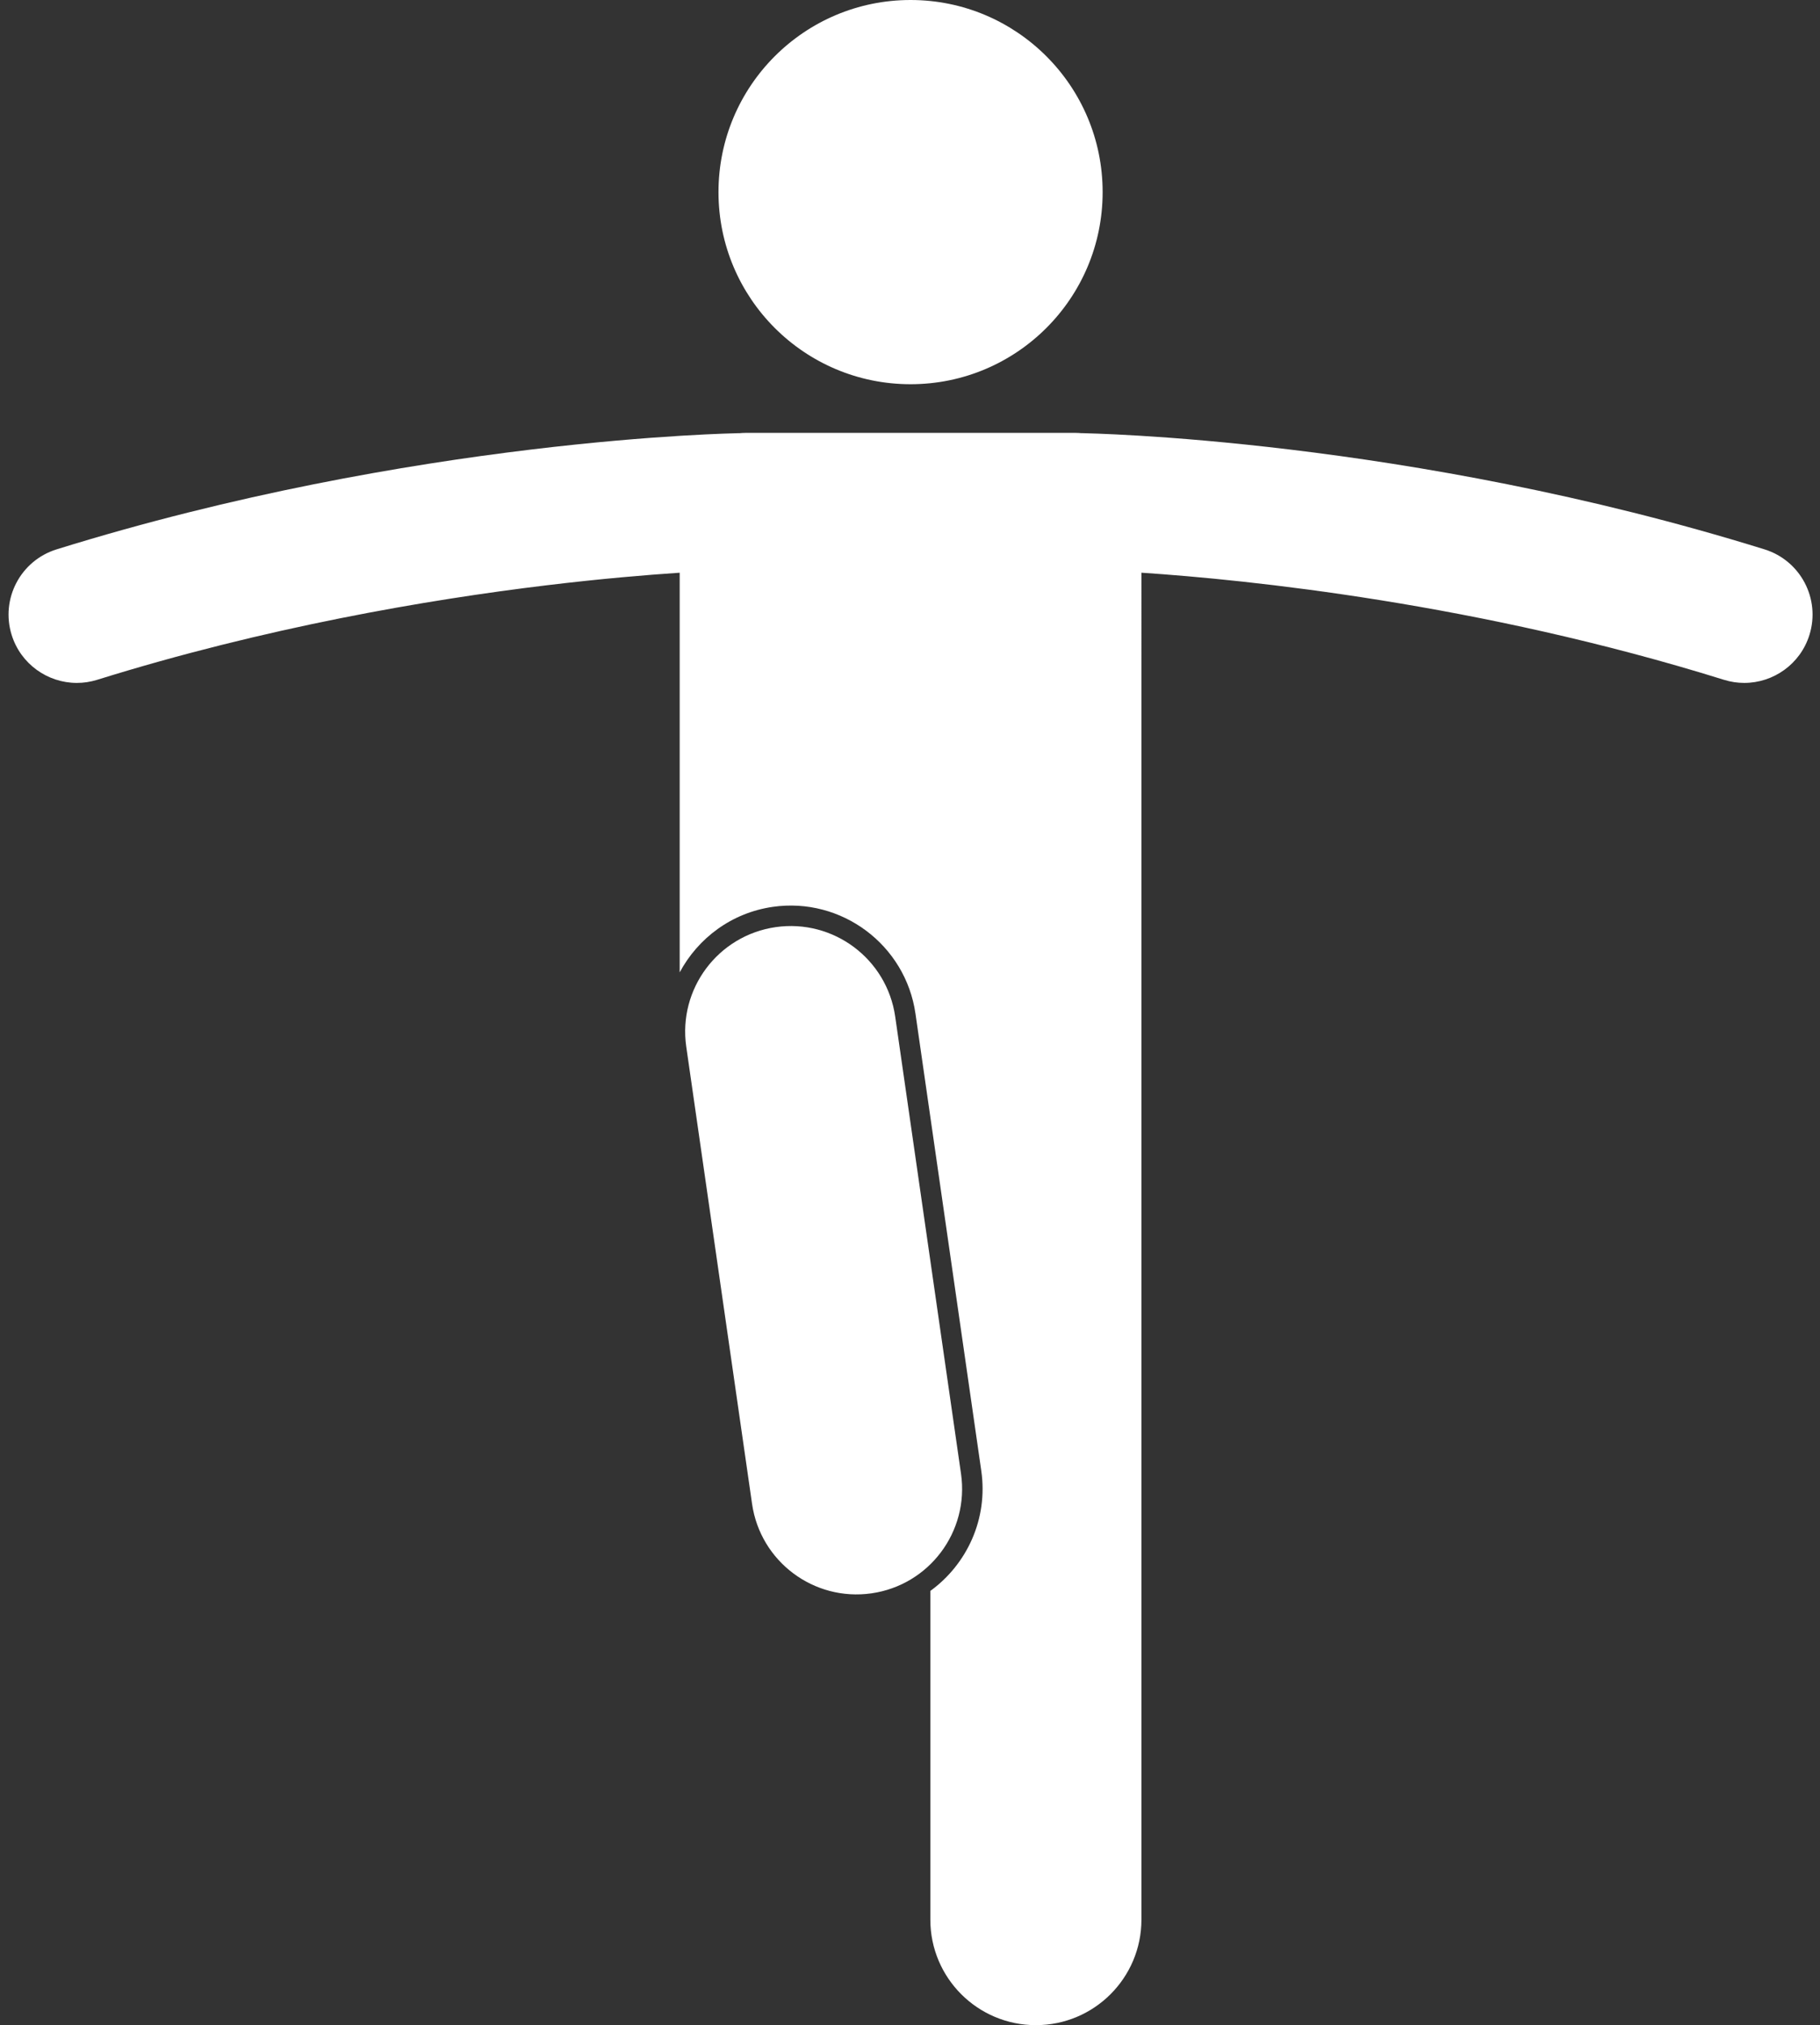 <?xml version="1.0" encoding="UTF-8" standalone="no"?><svg xmlns="http://www.w3.org/2000/svg" xmlns:xlink="http://www.w3.org/1999/xlink" fill="#ffffff" height="237.2" preserveAspectRatio="xMidYMid meet" version="1" viewBox="-1.0 0.0 213.2 237.2" width="213.2" zoomAndPan="magnify"><rect x="-1.0" y="0.0" width="213.2" height="237.2" fill="#333333" stroke="none"/><g id="change1_1"><path d="M205.707,64.343c-41.9-13.028-79.465-13.589-79.91-13.612c-0.031,0-0.062,0.003-0.093,0.003 c-0.237-0.021-0.478-0.036-0.721-0.036H86.348c-0.247,0-0.491,0.015-0.731,0.037c-0.027,0-0.055-0.003-0.082-0.003 c-0.445,0.023-38.01,0.582-79.91,13.61c-4.219,1.313-6.576,5.798-5.26,10.018C1.432,77.785,4.592,79.982,8,79.982 c0.789,0,1.59-0.117,2.383-0.364c19.71-6.143,38.682-9.387,52.656-11.071c6.369-0.769,11.684-1.213,15.581-1.471v46.809 c2.142-4.002,6.077-6.98,10.904-7.676c8.058-1.16,15.559,4.451,16.717,12.508l7.711,53.551c0.808,5.608-1.672,10.939-5.969,14.057 v38.494c0,6.83,5.537,12.363,12.363,12.363c6.828,0,12.365-5.533,12.365-12.363v-98v-18.939V67.074 c12.456,0.826,39.546,3.595,68.235,12.543c0.793,0.247,1.595,0.364,2.383,0.364c3.41,0,6.568-2.197,7.635-5.623 C212.28,70.141,209.924,65.656,205.707,64.343z" fill="inherit"/><circle cx="105.666" cy="22.5" fill="inherit" r="22.5"/><path d="M111.577,172.607l-7.711-53.547c-0.974-6.762-7.243-11.449-14.001-10.477c-6.757,0.973-11.448,7.238-10.476,14l7.71,53.549 c0.975,6.76,7.243,11.447,13.999,10.475C107.858,185.635,112.55,179.369,111.577,172.607z" fill="inherit"/></g></svg>